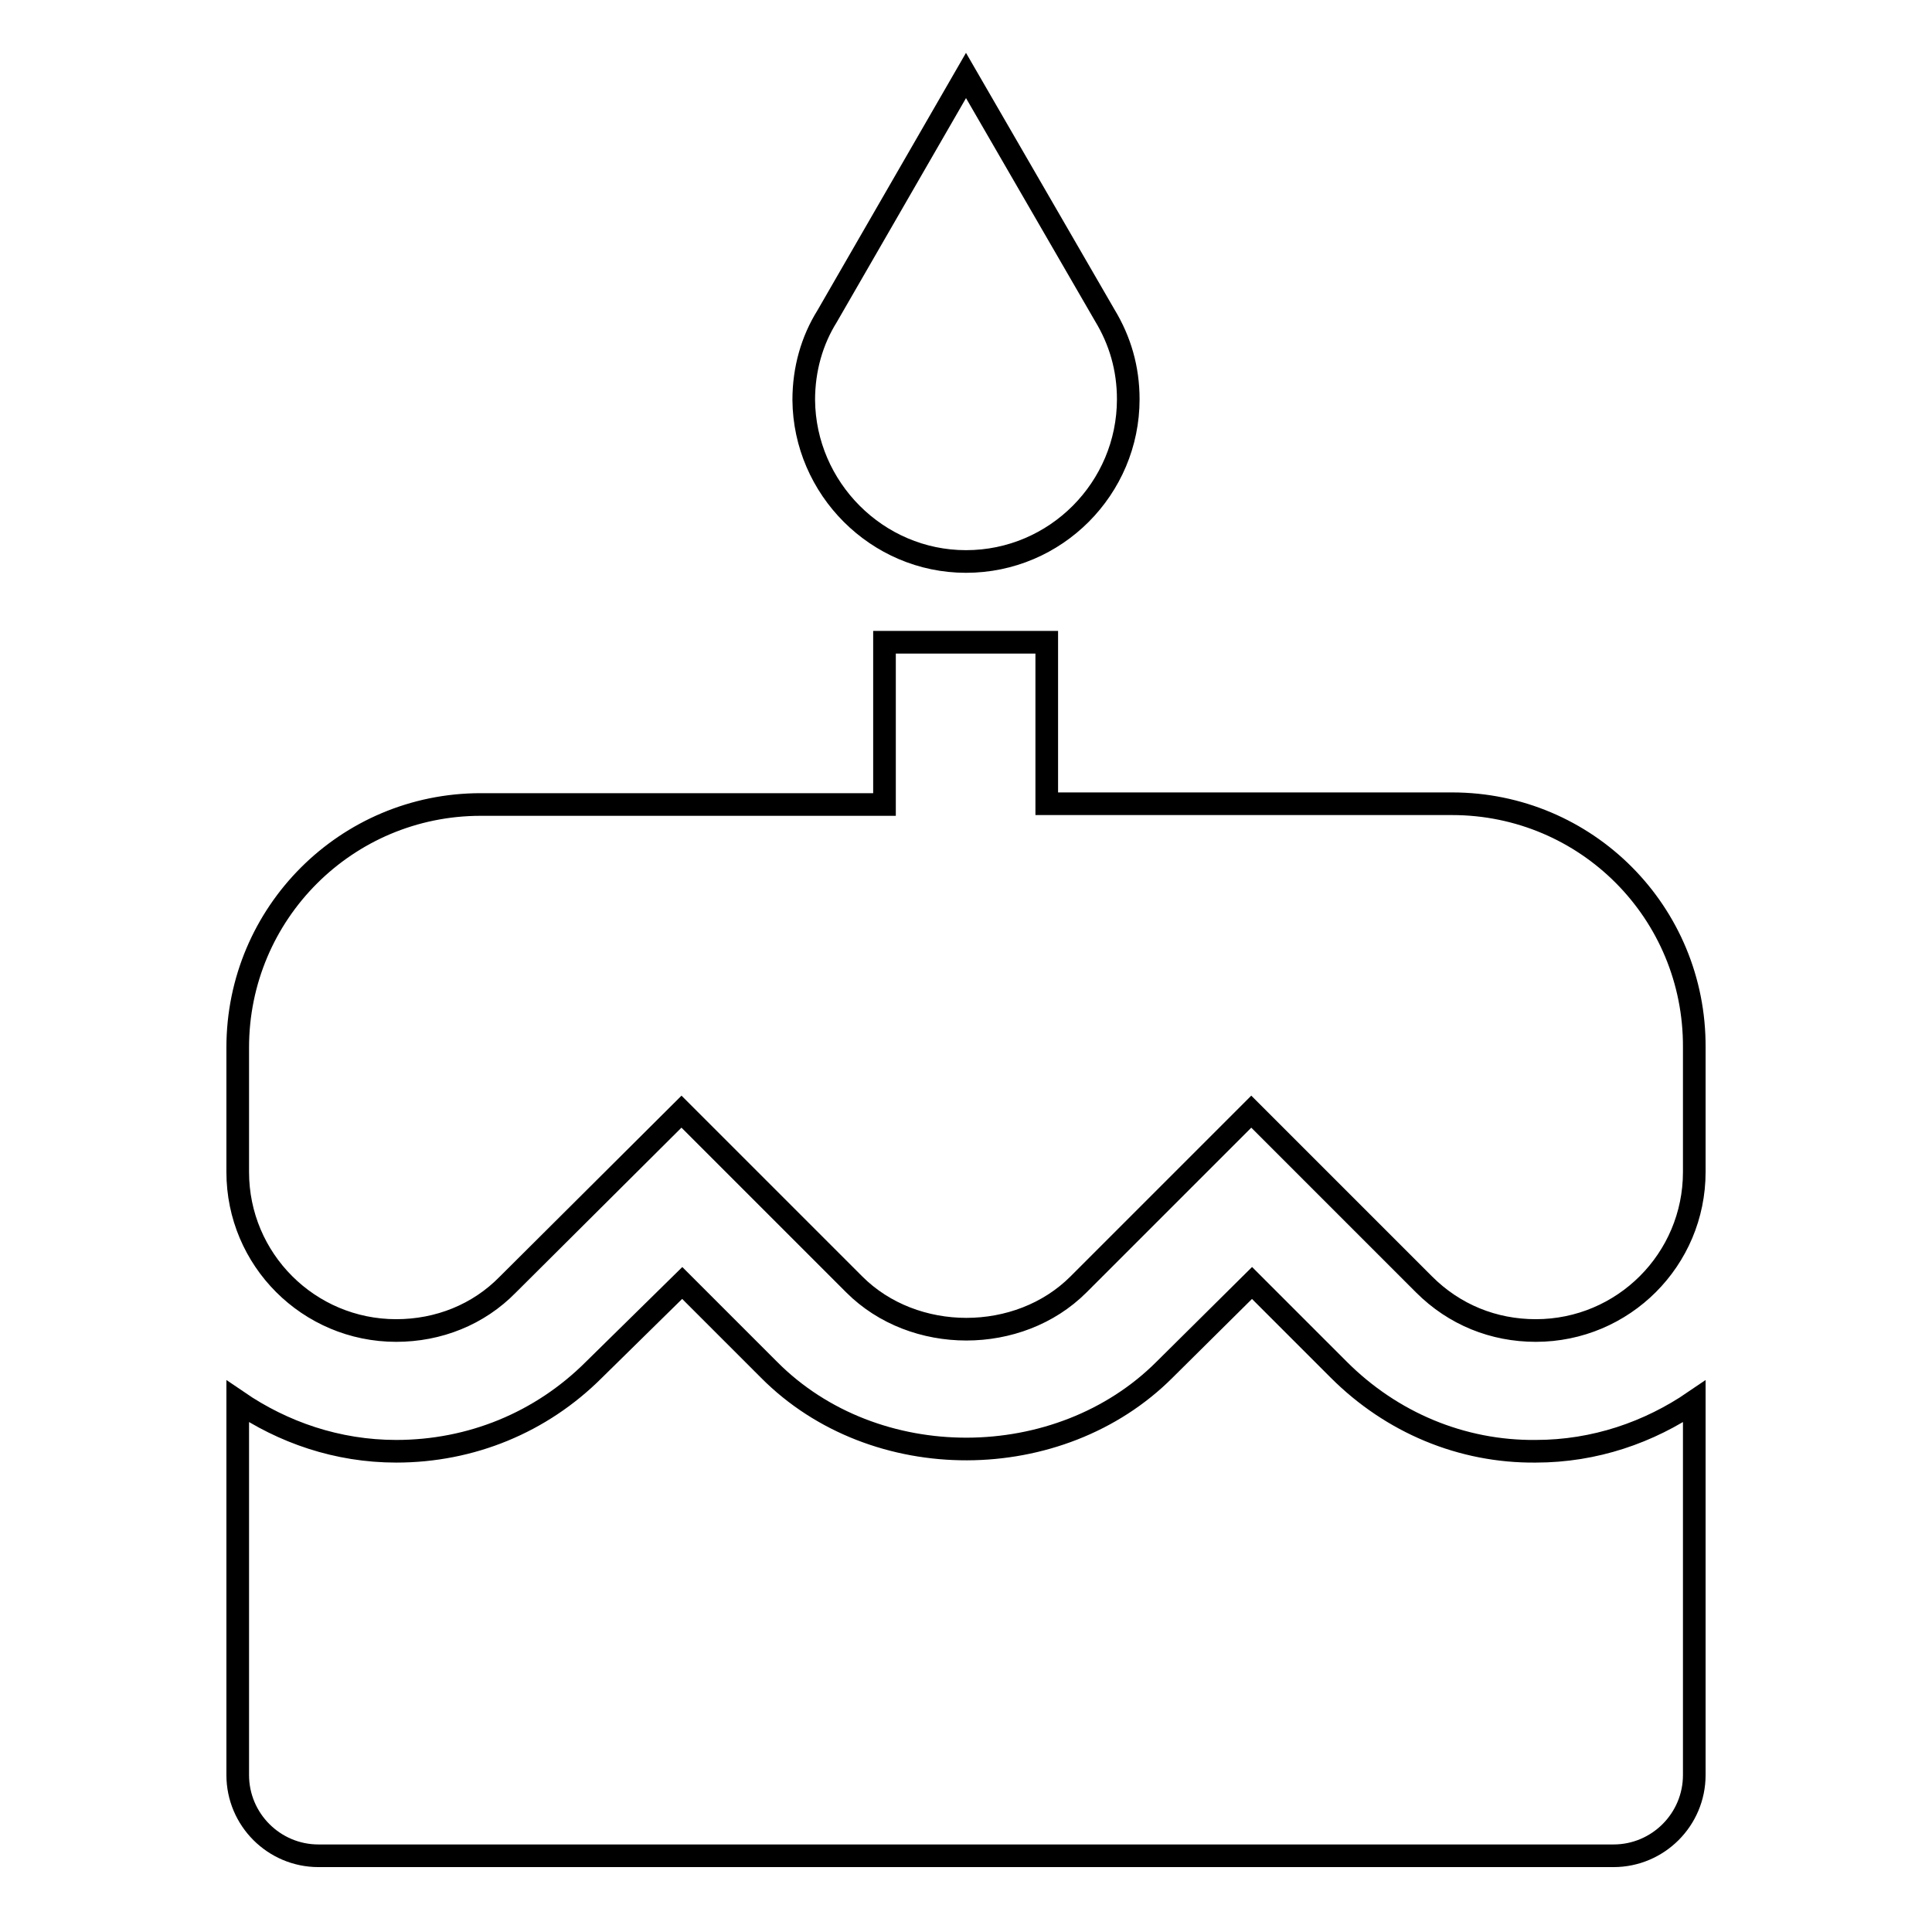 <?xml version="1.0" encoding="utf-8"?>
<!-- Svg Vector Icons : http://www.onlinewebfonts.com/icon -->
<!DOCTYPE svg PUBLIC "-//W3C//DTD SVG 1.1//EN" "http://www.w3.org/Graphics/SVG/1.1/DTD/svg11.dtd">
<svg version="1.1" xmlns="http://www.w3.org/2000/svg" xmlns:xlink="http://www.w3.org/1999/xlink" x="0px" y="0px" viewBox="0 0 256 256" enable-background="new 0 0 256 256" xml:space="preserve">
<g><g><path stroke-width="3" fill-opacity="0" stroke="#000000"  d="M128,74.4c11.9,0,21.5-9.7,21.5-21.5c0-4.1-1.1-7.8-3.1-11.1L128,10l-18.4,31.9c-2,3.2-3.1,7-3.1,11.1C106.6,64.7,116.2,74.4,128,74.4L128,74.4z M177.4,181.5L165.9,170l-11.6,11.5c-13.9,13.9-38.4,14.1-52.4,0L90.4,170l-11.7,11.5c-7,7-16.3,10.8-26.2,10.8c-7.8,0-15-2.5-21-6.6v49.5c0,5.9,4.8,10.7,10.7,10.7h171.6c5.9,0,10.7-4.8,10.7-10.7v-49.5c-6,4.1-13.2,6.6-21,6.6C193.7,192.4,184.4,188.5,177.4,181.5L177.4,181.5z M192.4,106.5h-53.7V85.1h-21.5v21.5H63.7c-17.8,0-32.2,14.4-32.2,32.2v16.5c0,11.6,9.4,21,21,21c5.6,0,10.9-2.1,14.8-6.1l23-22.9l22.9,22.9c7.9,7.9,21.8,7.9,29.7,0l22.9-22.9l22.9,22.9c4,4,9.2,6.1,14.8,6.1c11.6,0,21-9.4,21-21v-16.5C224.6,120.9,210.2,106.5,192.4,106.5L192.4,106.5z"/></g></g>
</svg>